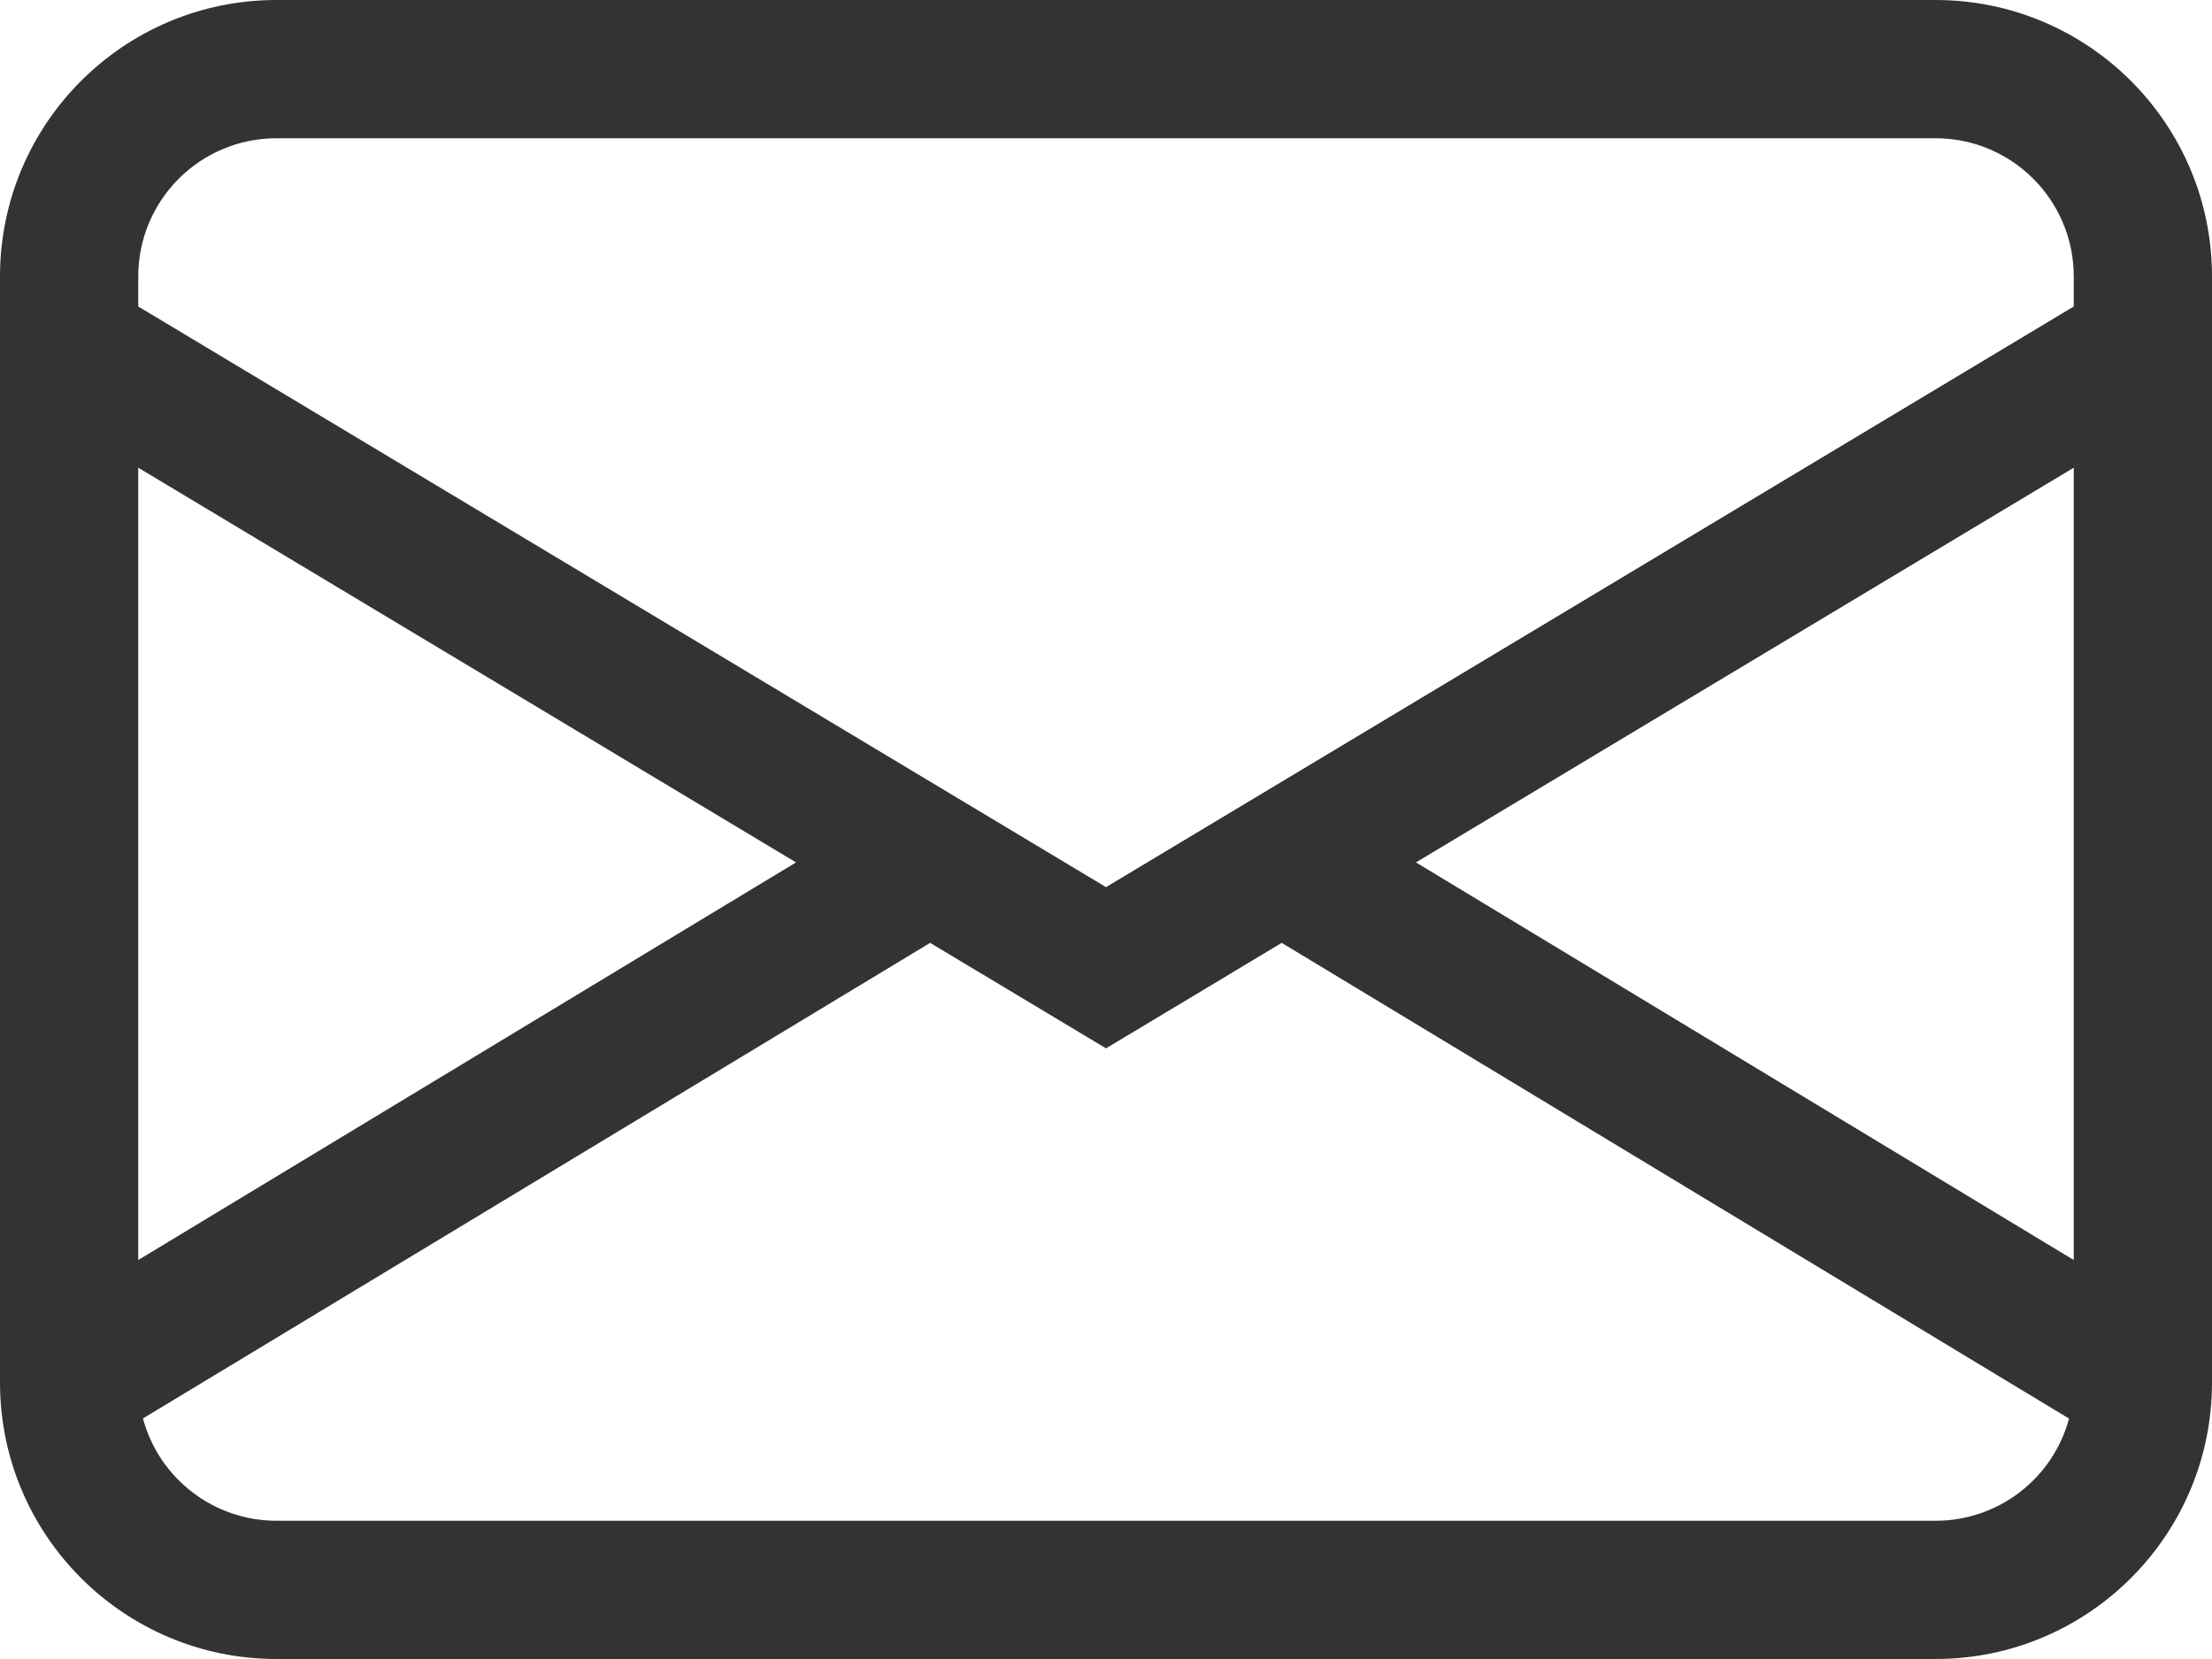 <?xml version="1.0" encoding="UTF-8"?>
<svg width="32px" height="24px" viewBox="0 0 32 24" version="1.1" xmlns="http://www.w3.org/2000/svg" xmlns:xlink="http://www.w3.org/1999/xlink">
    <title>Atoms/2.Icons/General/24px/Mail</title>
    <g id="Right-Column-Components" stroke="none" stroke-width="1" fill="none" fill-rule="evenodd">
        <g id="Right-Column-Components-Update" transform="translate(-935, -3097)" fill="#333333">
            <g id="Atoms/2.Icons/General/24px/Mail" transform="translate(935, 3093)">
                <path d="M5.06853818e-13,8 C5.06853818e-13,5.791 1.791,4 4,4 L28,4 C30.209,4 32,5.791 32,8 L32,24 C32,26.209 30.209,28 28,28 L4,28 C1.791,28 5.06853818e-13,26.209 5.06853818e-13,24 L5.06853818e-13,8 Z M4,6 C2.895,6 2,6.895 2,8 L2,8.434 L16,16.834 L30,8.434 L30,8 C30,6.895 29.105,6 28,6 L4,6 Z M30,10.766 L20.484,16.476 L30,22.228 L30,10.768 L30,10.766 Z M29.932,24.522 L18.542,17.64 L16,19.166 L13.456,17.64 L2.068,24.52 C2.303,25.393 3.095,26 4,26 L28,26 C28.904,26.001 29.696,25.395 29.932,24.522 L29.932,24.522 Z M2,22.228 L11.516,16.476 L2,10.766 L2,22.226 L2,22.228 Z" id="envelope"></path>
            </g>
        </g>
    </g>
</svg>